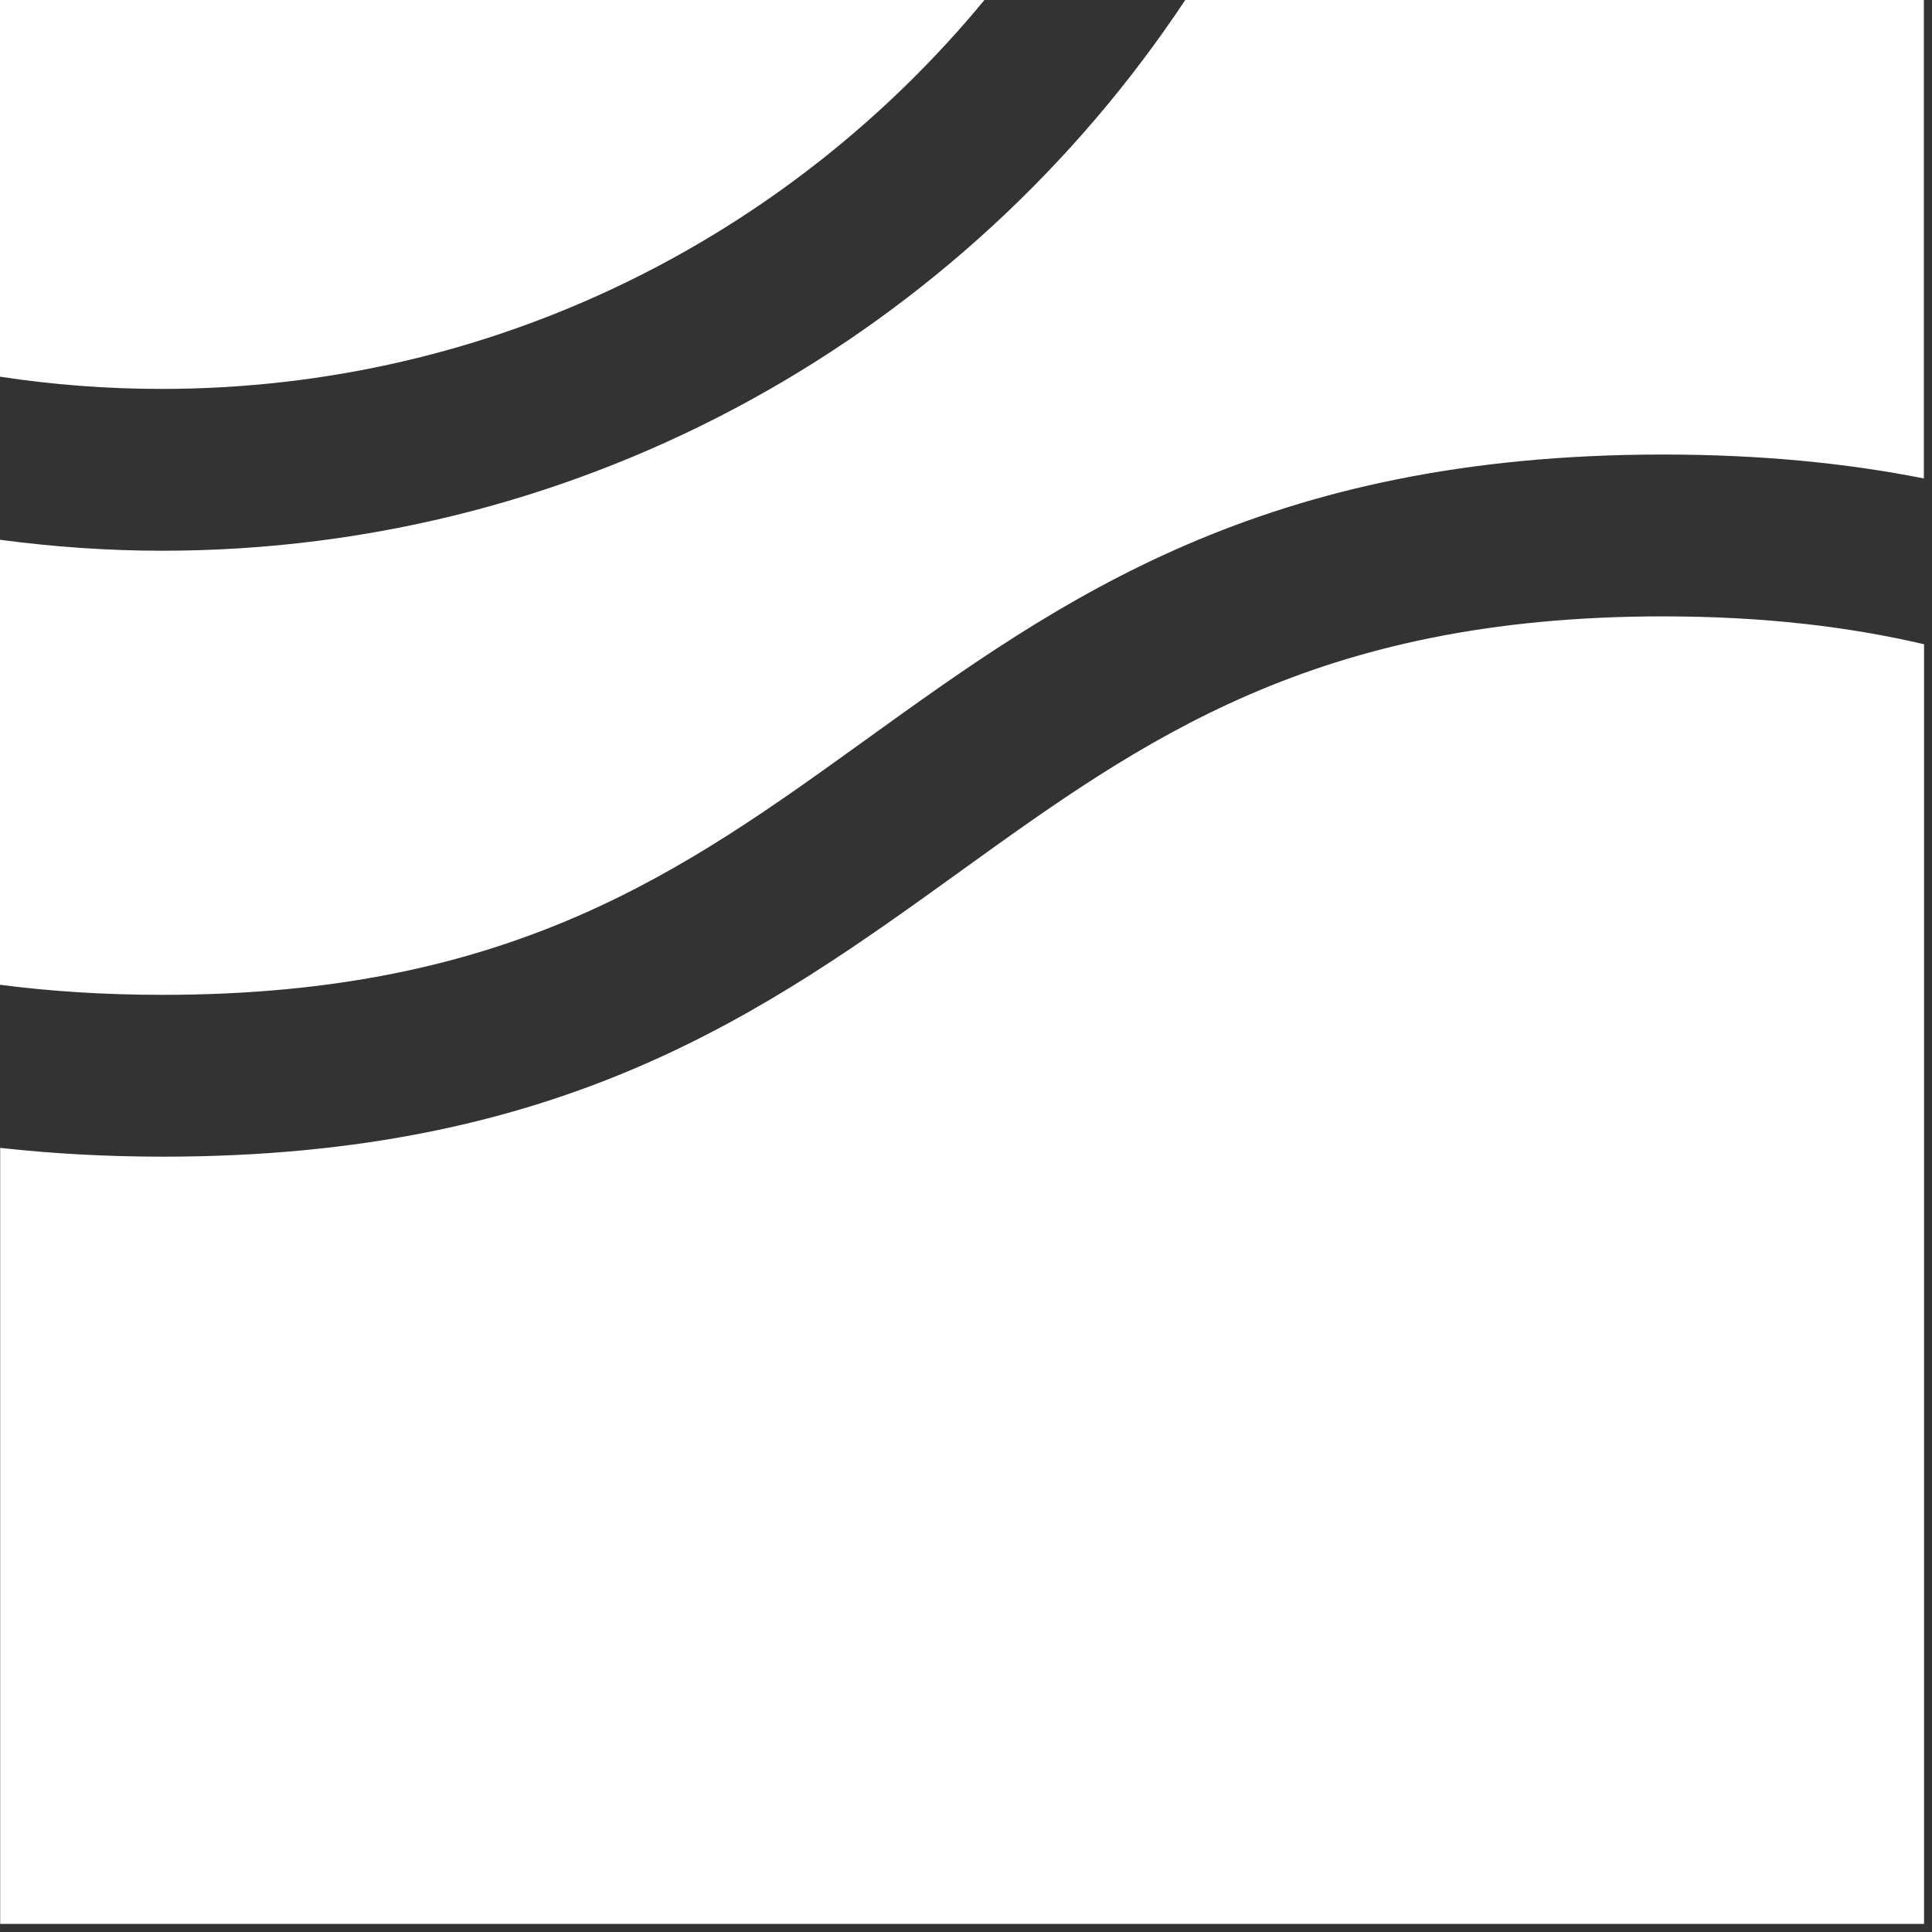 <svg width="153" height="153" viewBox="0 0 153 153" fill="none" xmlns="http://www.w3.org/2000/svg">
<rect x="0" y="0" width="153" height="153" fill="#333333" stroke="none"/>
<path d="M131.711 48.812C104.073 48.812 90.46 58.623 76.051 69.004C60.63 80.109 44.668 91.6 12.901 91.6C8.287 91.6 4.002 91.344 0.015 90.903V152.359H152.372V51.02C146.406 49.623 139.628 48.812 131.711 48.812Z" fill="white"/>
<path d="M12.815 43.614C8.472 43.614 4.2 43.301 0 42.746V77.987C3.944 78.5 8.216 78.784 12.886 78.784C40.524 78.784 54.137 68.974 68.547 58.594C83.967 47.487 99.929 35.996 131.697 35.996C139.457 35.996 146.263 36.68 152.357 37.89V0H93.864C76.435 26.257 46.619 43.614 12.815 43.614Z" fill="white"/>
<path d="M0 29.831C4.186 30.471 8.458 30.799 12.815 30.799C39.015 30.799 62.467 18.796 77.959 0H0V29.817V29.831Z" fill="white"/>
</svg>
